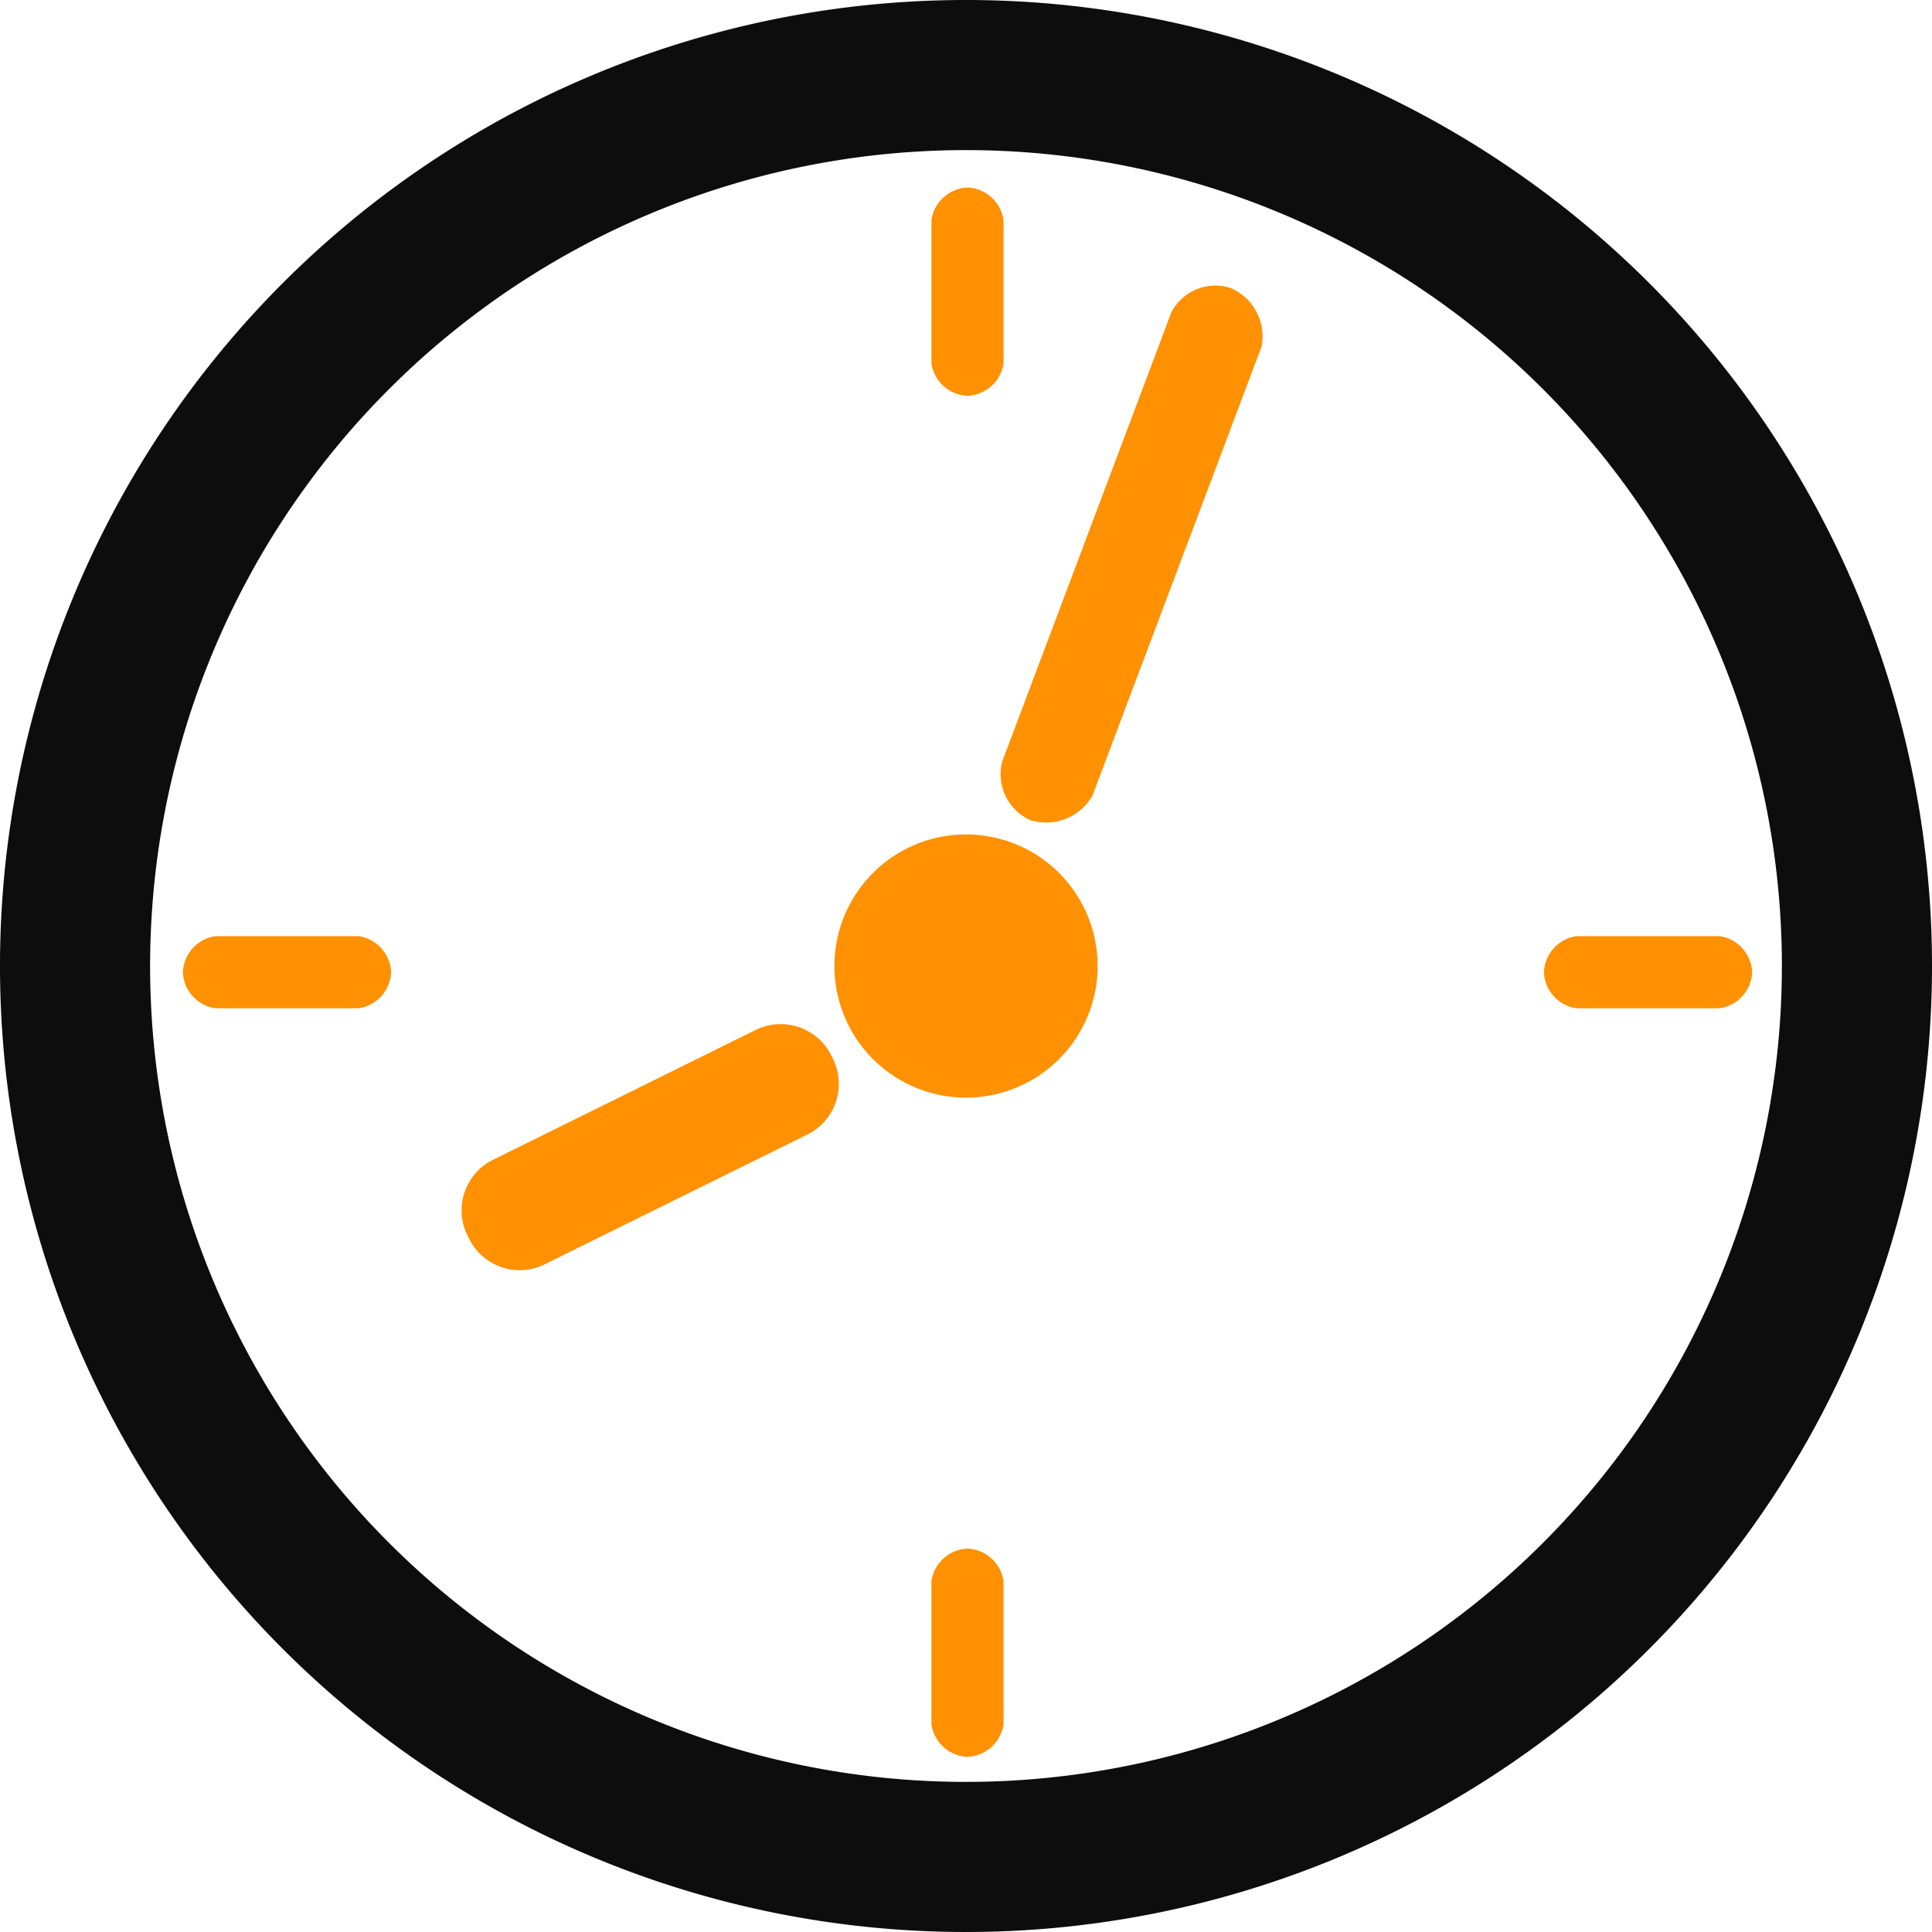 <svg xmlns="http://www.w3.org/2000/svg" width="66.346" height="66.346" viewBox="0 0 66.346 66.346"><defs><style>.cls-1{fill:#0d0d0d;}.cls-2{fill:#ff9102;}</style></defs><title>Asset 5</title><g id="Layer_2" data-name="Layer 2"><g id="_ÎÓÈ_1" data-name="—ÎÓÈ_1"><path class="cls-1" d="M33.174,0A33.173,33.173,0,1,0,66.346,33.173,33.173,33.173,0,0,0,33.174,0Zm0,61.191A28.018,28.018,0,1,1,61.191,33.173,28.017,28.017,0,0,1,33.174,61.191Z"/><path class="cls-2" d="M37.693,33.173a4.519,4.519,0,1,1-4.519-4.518A4.519,4.519,0,0,1,37.693,33.173Z"/><path class="cls-2" d="M37.514,27.33a1.838,1.838,0,0,1-2.134.834h0a1.735,1.735,0,0,1-.967-2.002l5.812-15.437a1.704,1.704,0,0,1,2.034-.835h0a1.81,1.81,0,0,1,1.067,2.002Z"/><path class="cls-2" d="M34.462,12.479a1.307,1.307,0,0,1-1.238,1.113h0a1.306,1.306,0,0,1-1.238-1.113V7.554a1.306,1.306,0,0,1,1.238-1.113h0a1.307,1.307,0,0,1,1.238,1.113Z"/><path class="cls-2" d="M34.462,59.218a1.307,1.307,0,0,1-1.238,1.113h0a1.306,1.306,0,0,1-1.238-1.113V54.293A1.306,1.306,0,0,1,33.224,53.18h0a1.307,1.307,0,0,1,1.238,1.113Z"/><path class="cls-2" d="M12.318,32.148a1.307,1.307,0,0,1,1.113,1.238h0a1.306,1.306,0,0,1-1.113,1.238H7.393a1.306,1.306,0,0,1-1.113-1.238h0a1.307,1.307,0,0,1,1.113-1.238Z"/><path class="cls-2" d="M59.057,32.148a1.307,1.307,0,0,1,1.113,1.238h0a1.306,1.306,0,0,1-1.113,1.238H54.132a1.306,1.306,0,0,1-1.113-1.238h0a1.307,1.307,0,0,1,1.113-1.238Z"/><path class="cls-2" d="M18.647,43.446a1.939,1.939,0,0,1-2.565-.965h0a1.939,1.939,0,0,1,.791-2.624L26.009,35.34a1.942,1.942,0,0,1,2.567.966h0a1.941,1.941,0,0,1-.792,2.625Z"/></g></g></svg>